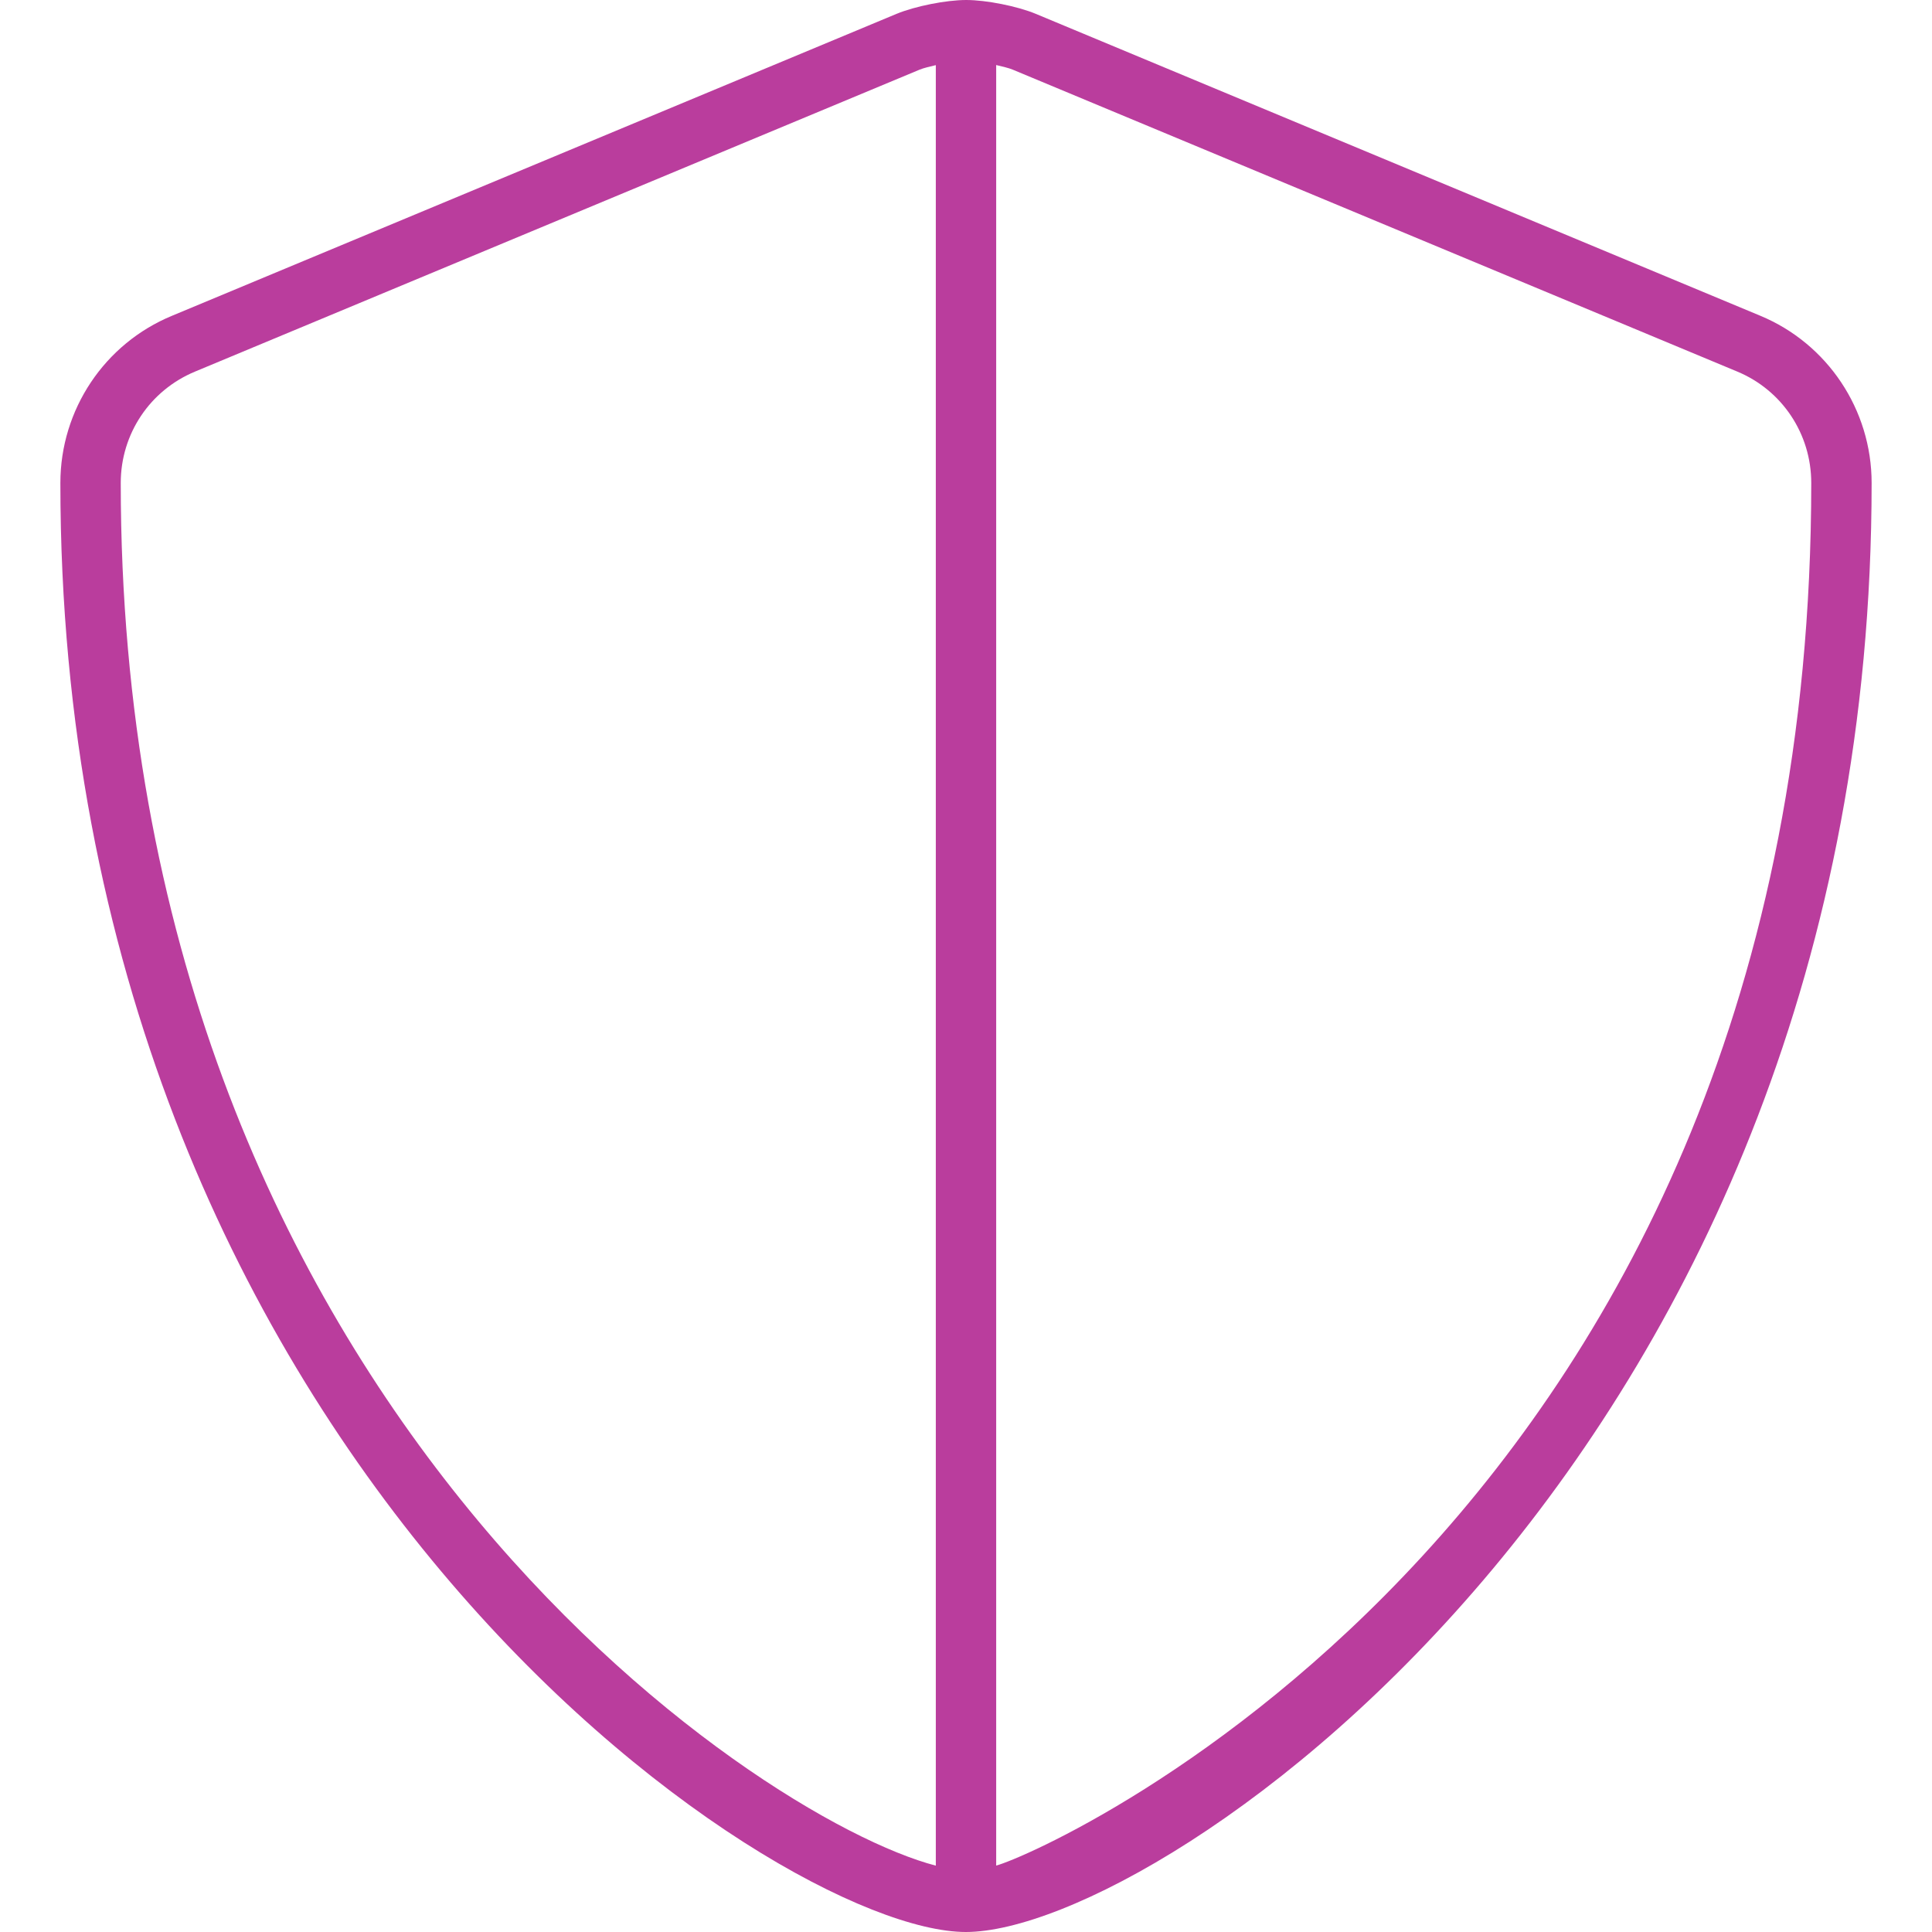 <svg xmlns="http://www.w3.org/2000/svg" viewBox="0 0 512 512" fill="#ba3d9d"><!-- Font Awesome Pro 6.0.0-alpha2 by @fontawesome - https://fontawesome.com License - https://fontawesome.com/license (Commercial License) --><path d="M466.5 83.68L274.5 3.672C269.625 1.641 261.344 0 256.062 0C250.75 0 242.5 1.641 237.594 3.672L45.594 83.68C27.688 91.072 16 108.574 16 127.982C16 385.157 205.163 512 255.953 512C307.975 512 496 383.811 496 127.982C496 108.574 484.312 91.072 466.5 83.68ZM32 127.982C32 114.994 39.734 103.41 51.75 98.449L243.715 18.455C244.77 18.018 246.43 17.641 248 17.262V494.416C200.352 482.017 32 370.4 32 127.982ZM264 494.395V17.236C265.605 17.619 267.301 18.006 268.344 18.441L460.367 98.459C472.297 103.408 480 114.996 480 127.982C480 401.005 277.544 490.82 264 494.395Z "></path></svg>